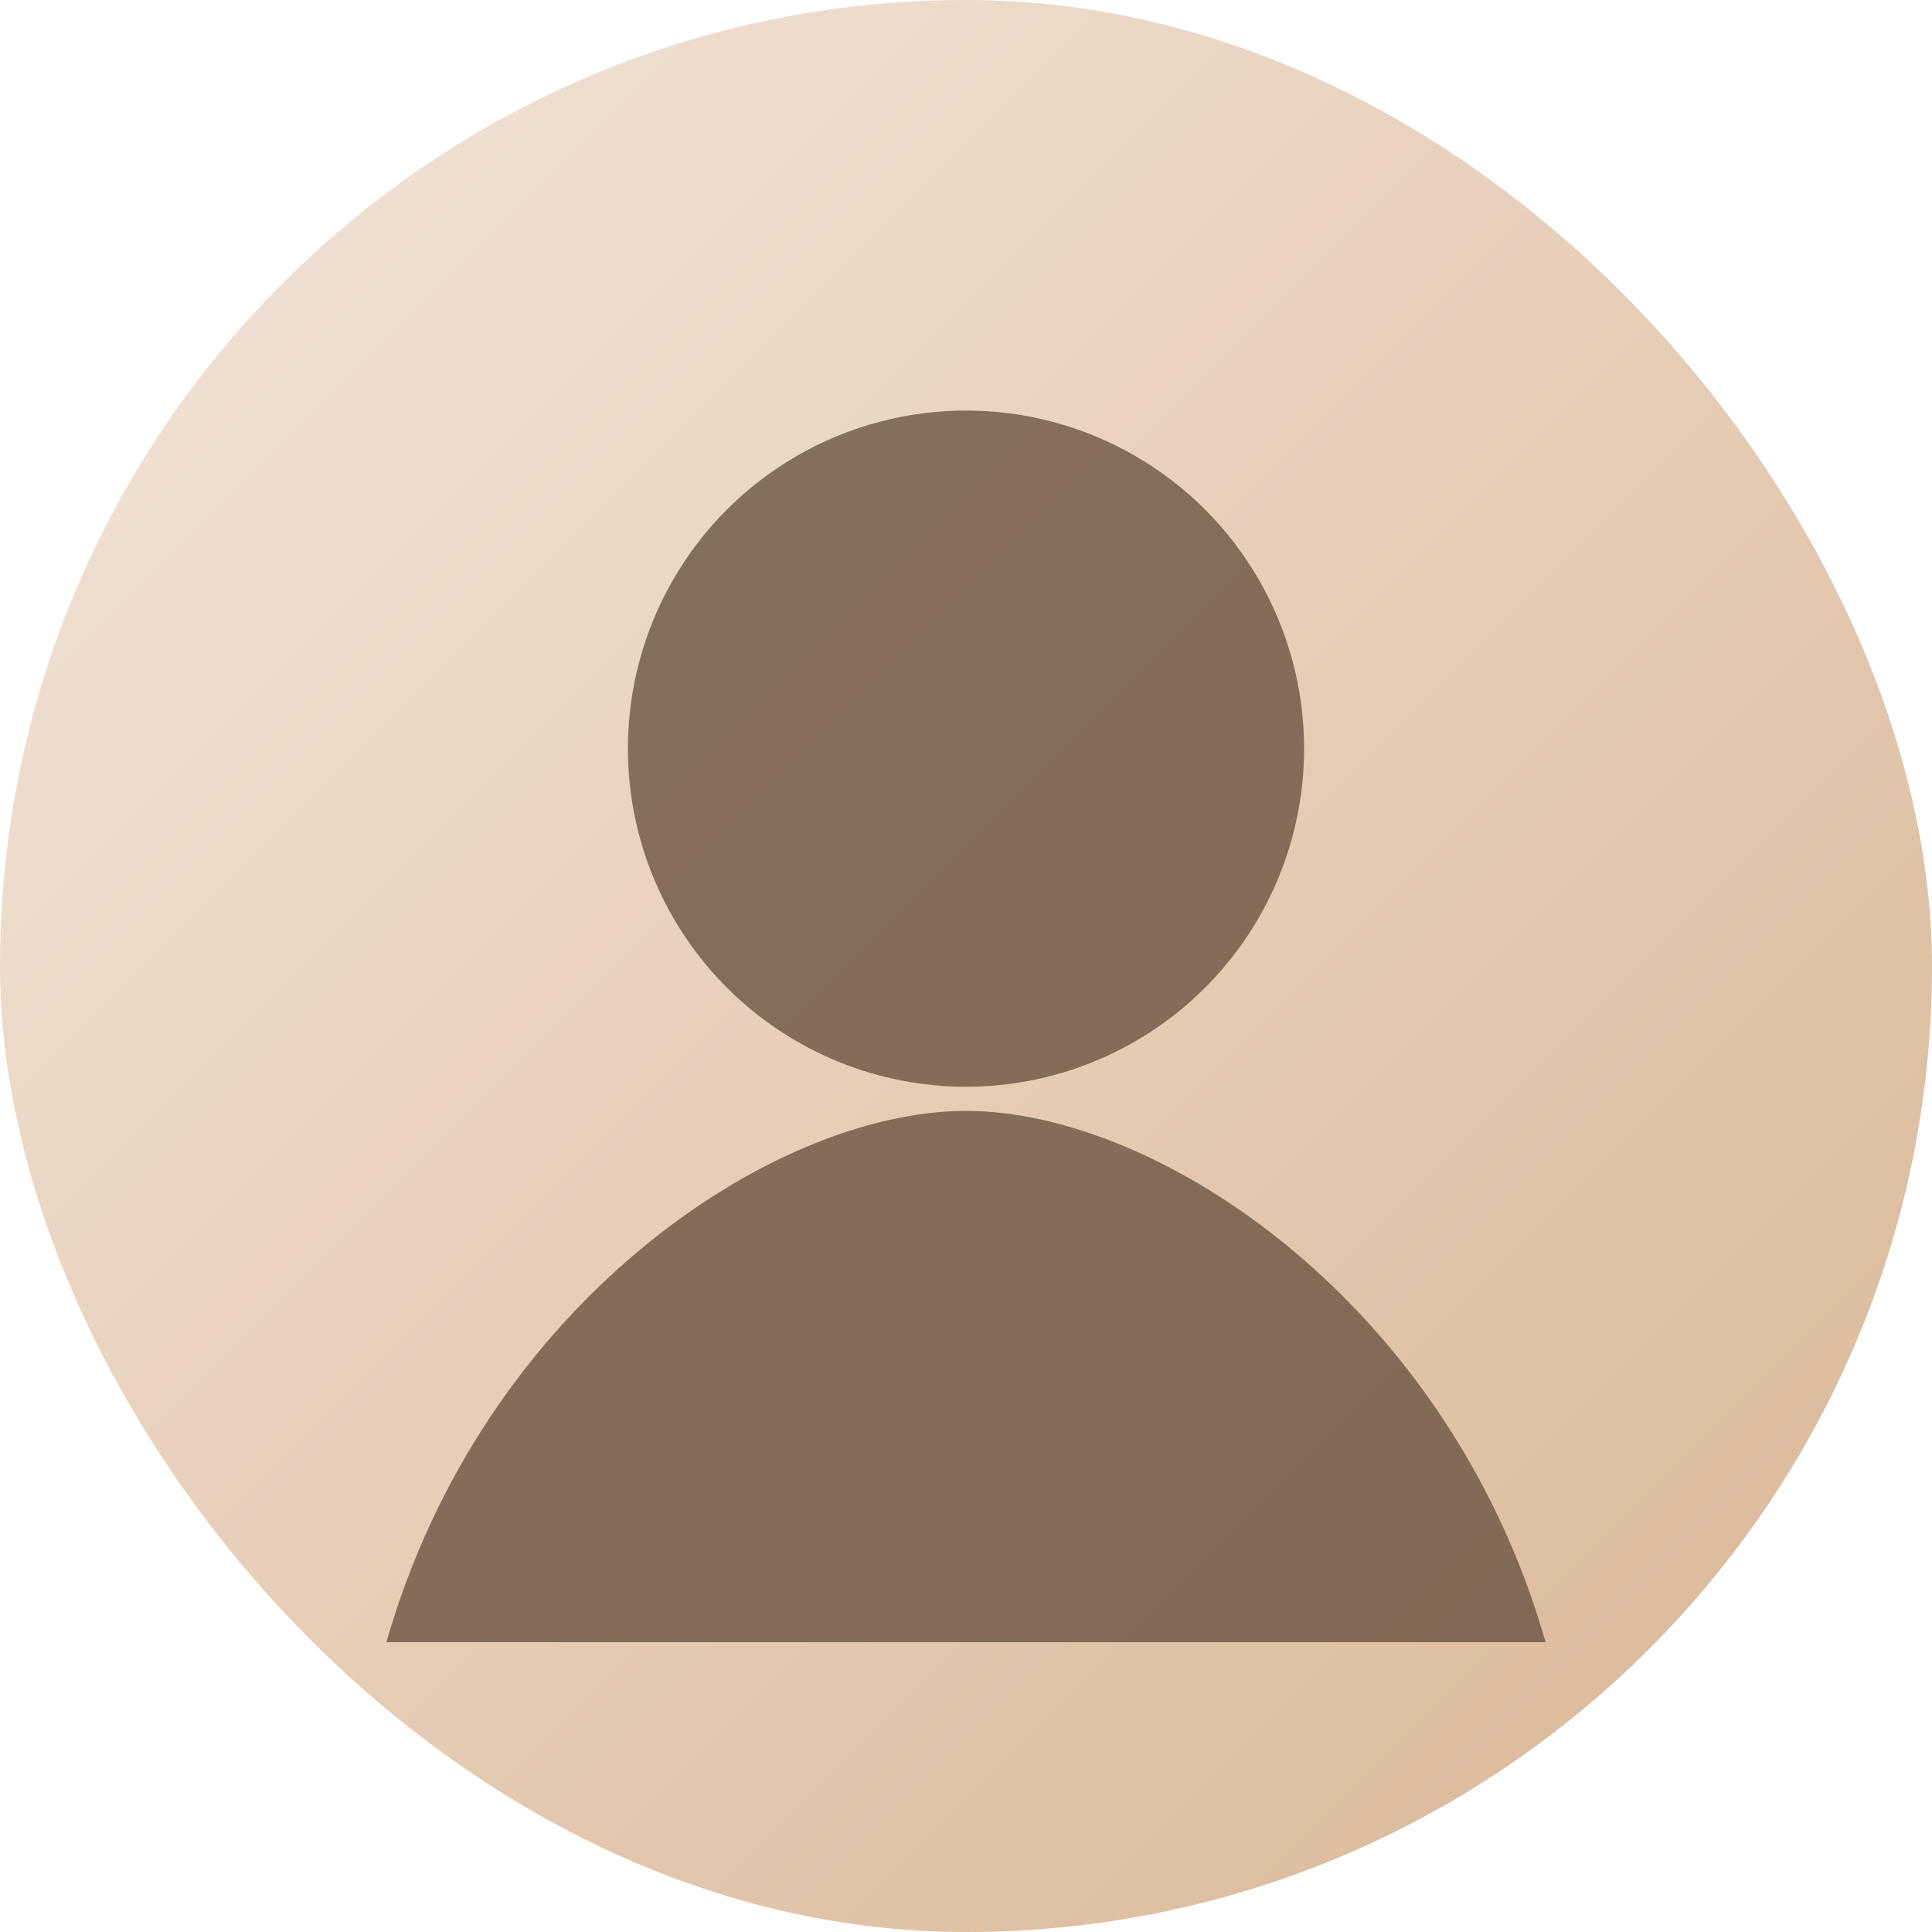 <svg xmlns="http://www.w3.org/2000/svg" width="160" height="160" viewBox="0 0 160 160">
  <defs>
    <linearGradient id="bg" x1="0" x2="1" y1="0" y2="1">
      <stop offset="0%" stop-color="#f3e7dd"/>
      <stop offset="100%" stop-color="#d9b592"/>
    </linearGradient>
  </defs>
  <rect width="160" height="160" rx="80" fill="url(#bg)"/>
  <circle cx="80" cy="62" r="28" fill="#6b5543" opacity="0.8"/>
  <path d="M32 136c8-28 32-44 48-44s40 16 48 44" fill="#6b5543" opacity="0.8"/>
</svg>
